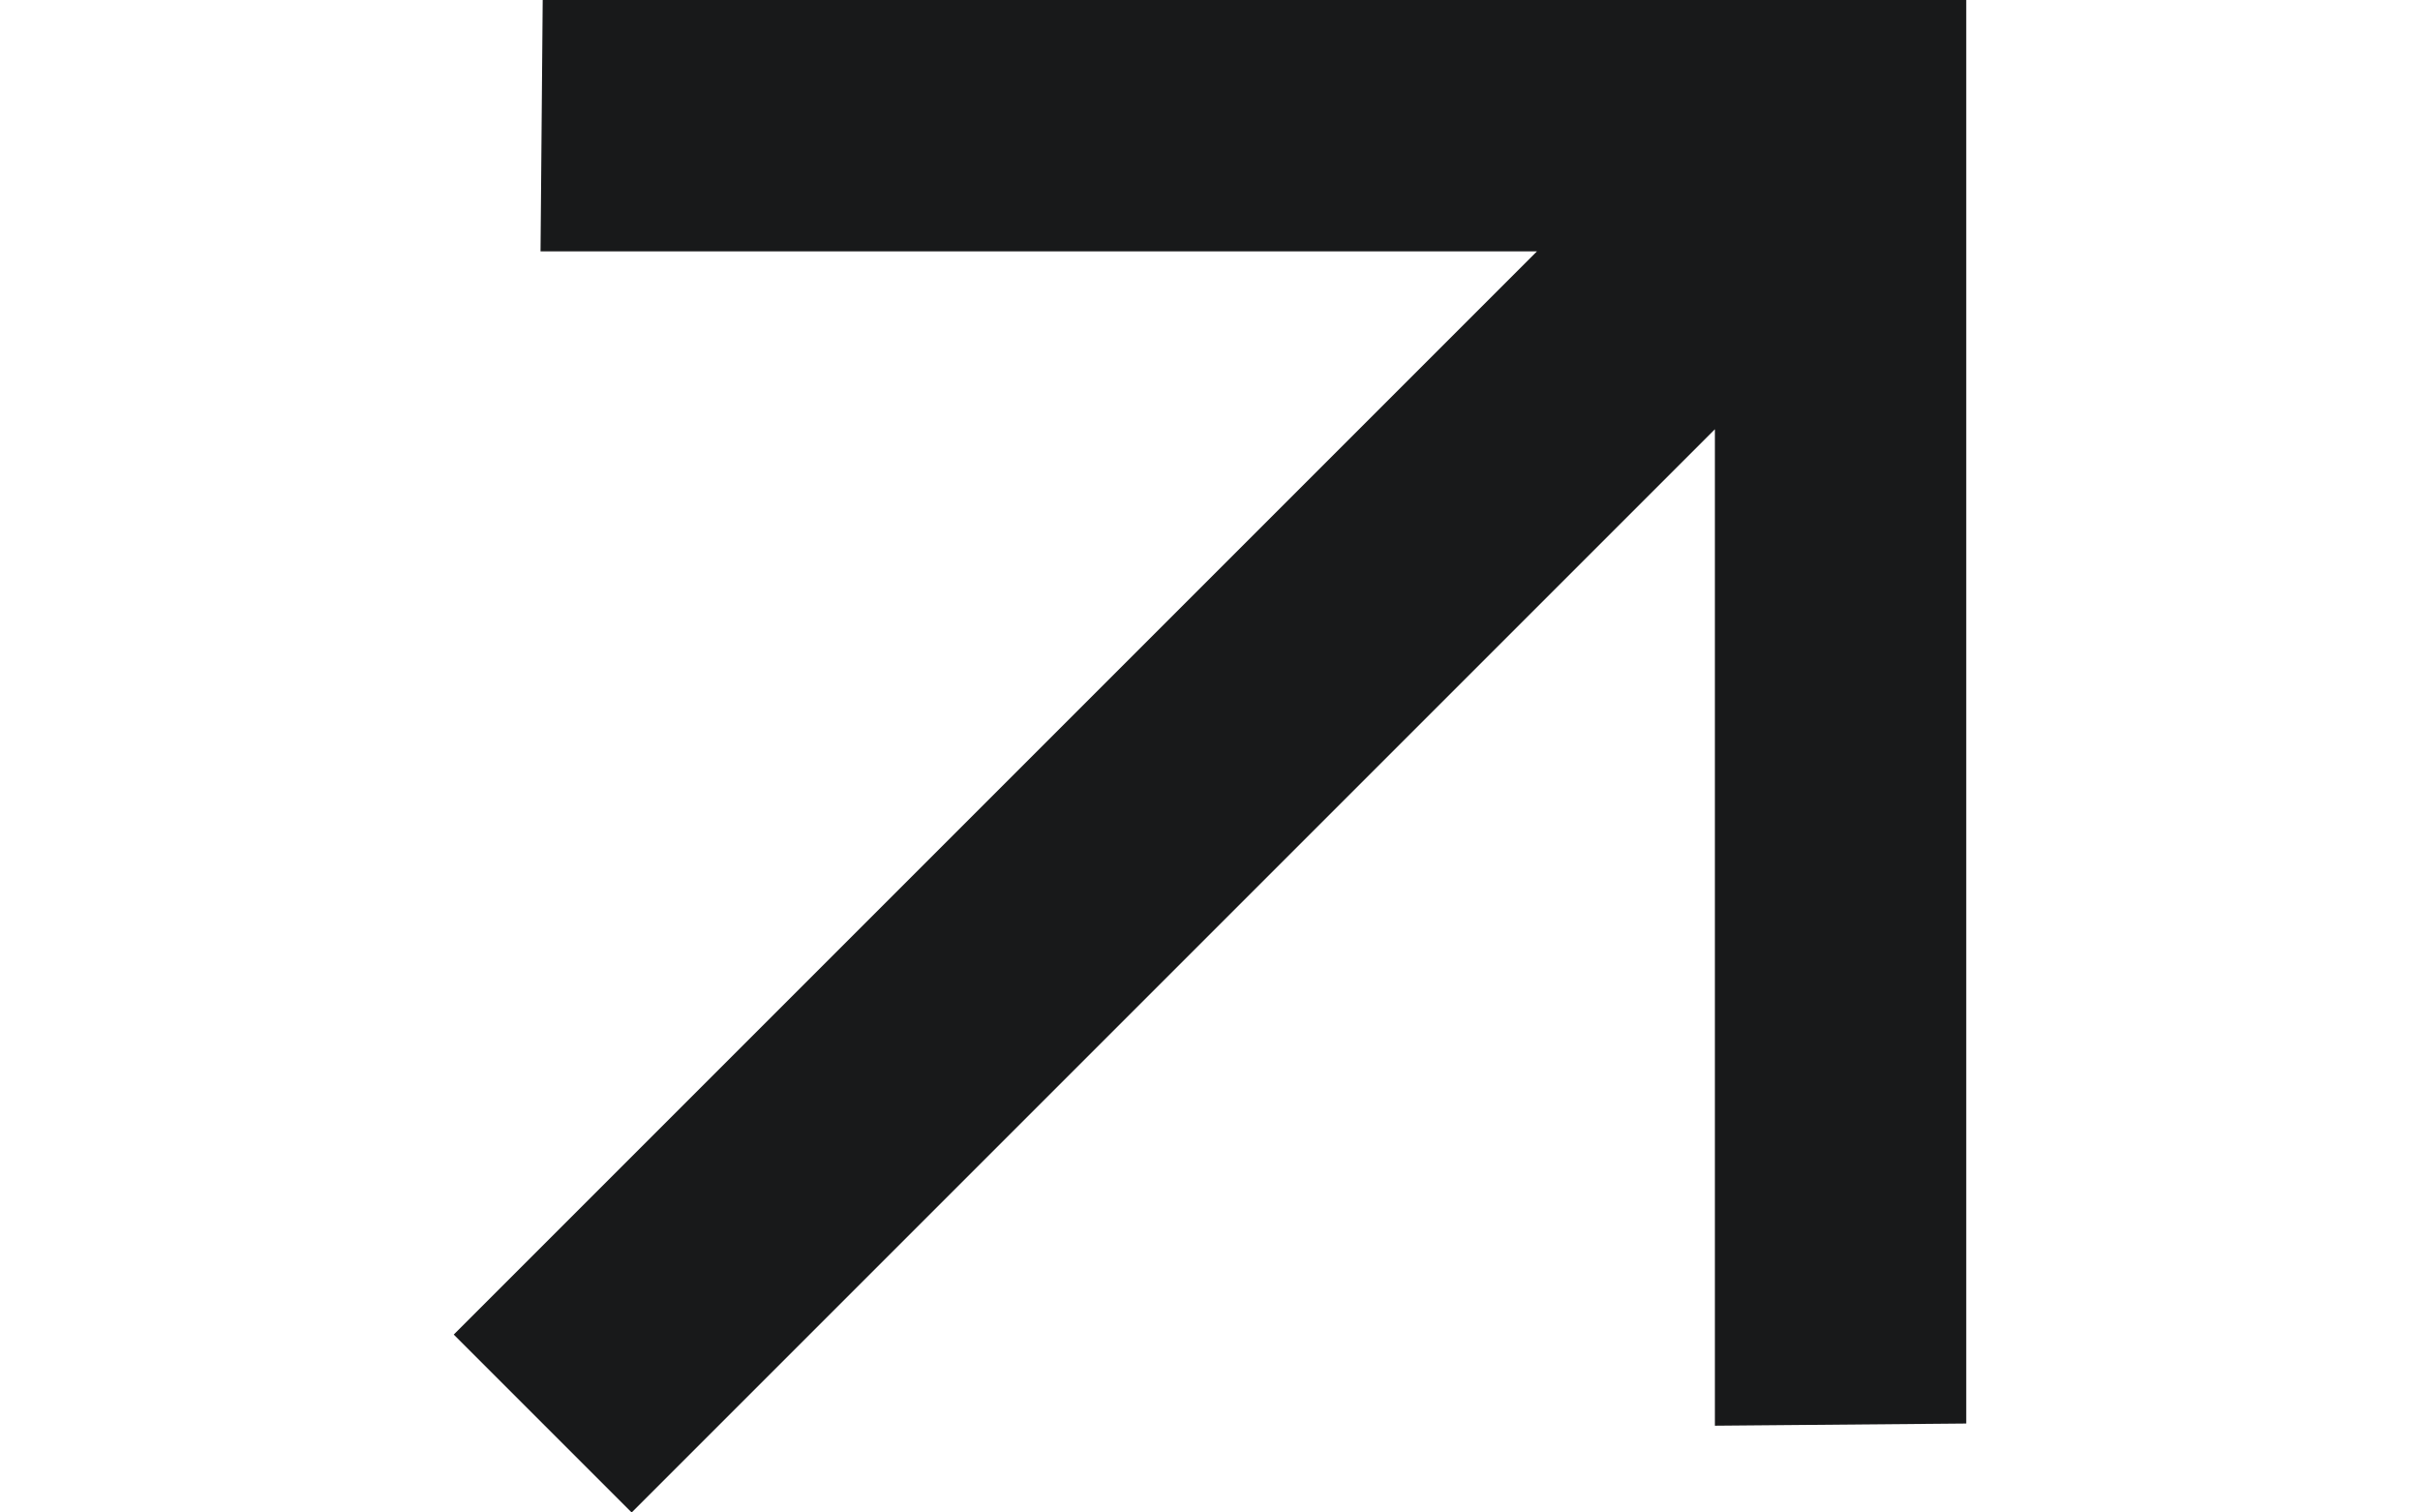 <svg height="10" viewBox="0 0 16 16" fill="none" xmlns="http://www.w3.org/2000/svg">
<path d="M16 15.059L13.341 15.082V4.541L1.882 16L0 14.118L11.459 2.659L0.918 2.659L0.941 0H16V15.059Z" fill="#18191A"/>
</svg>